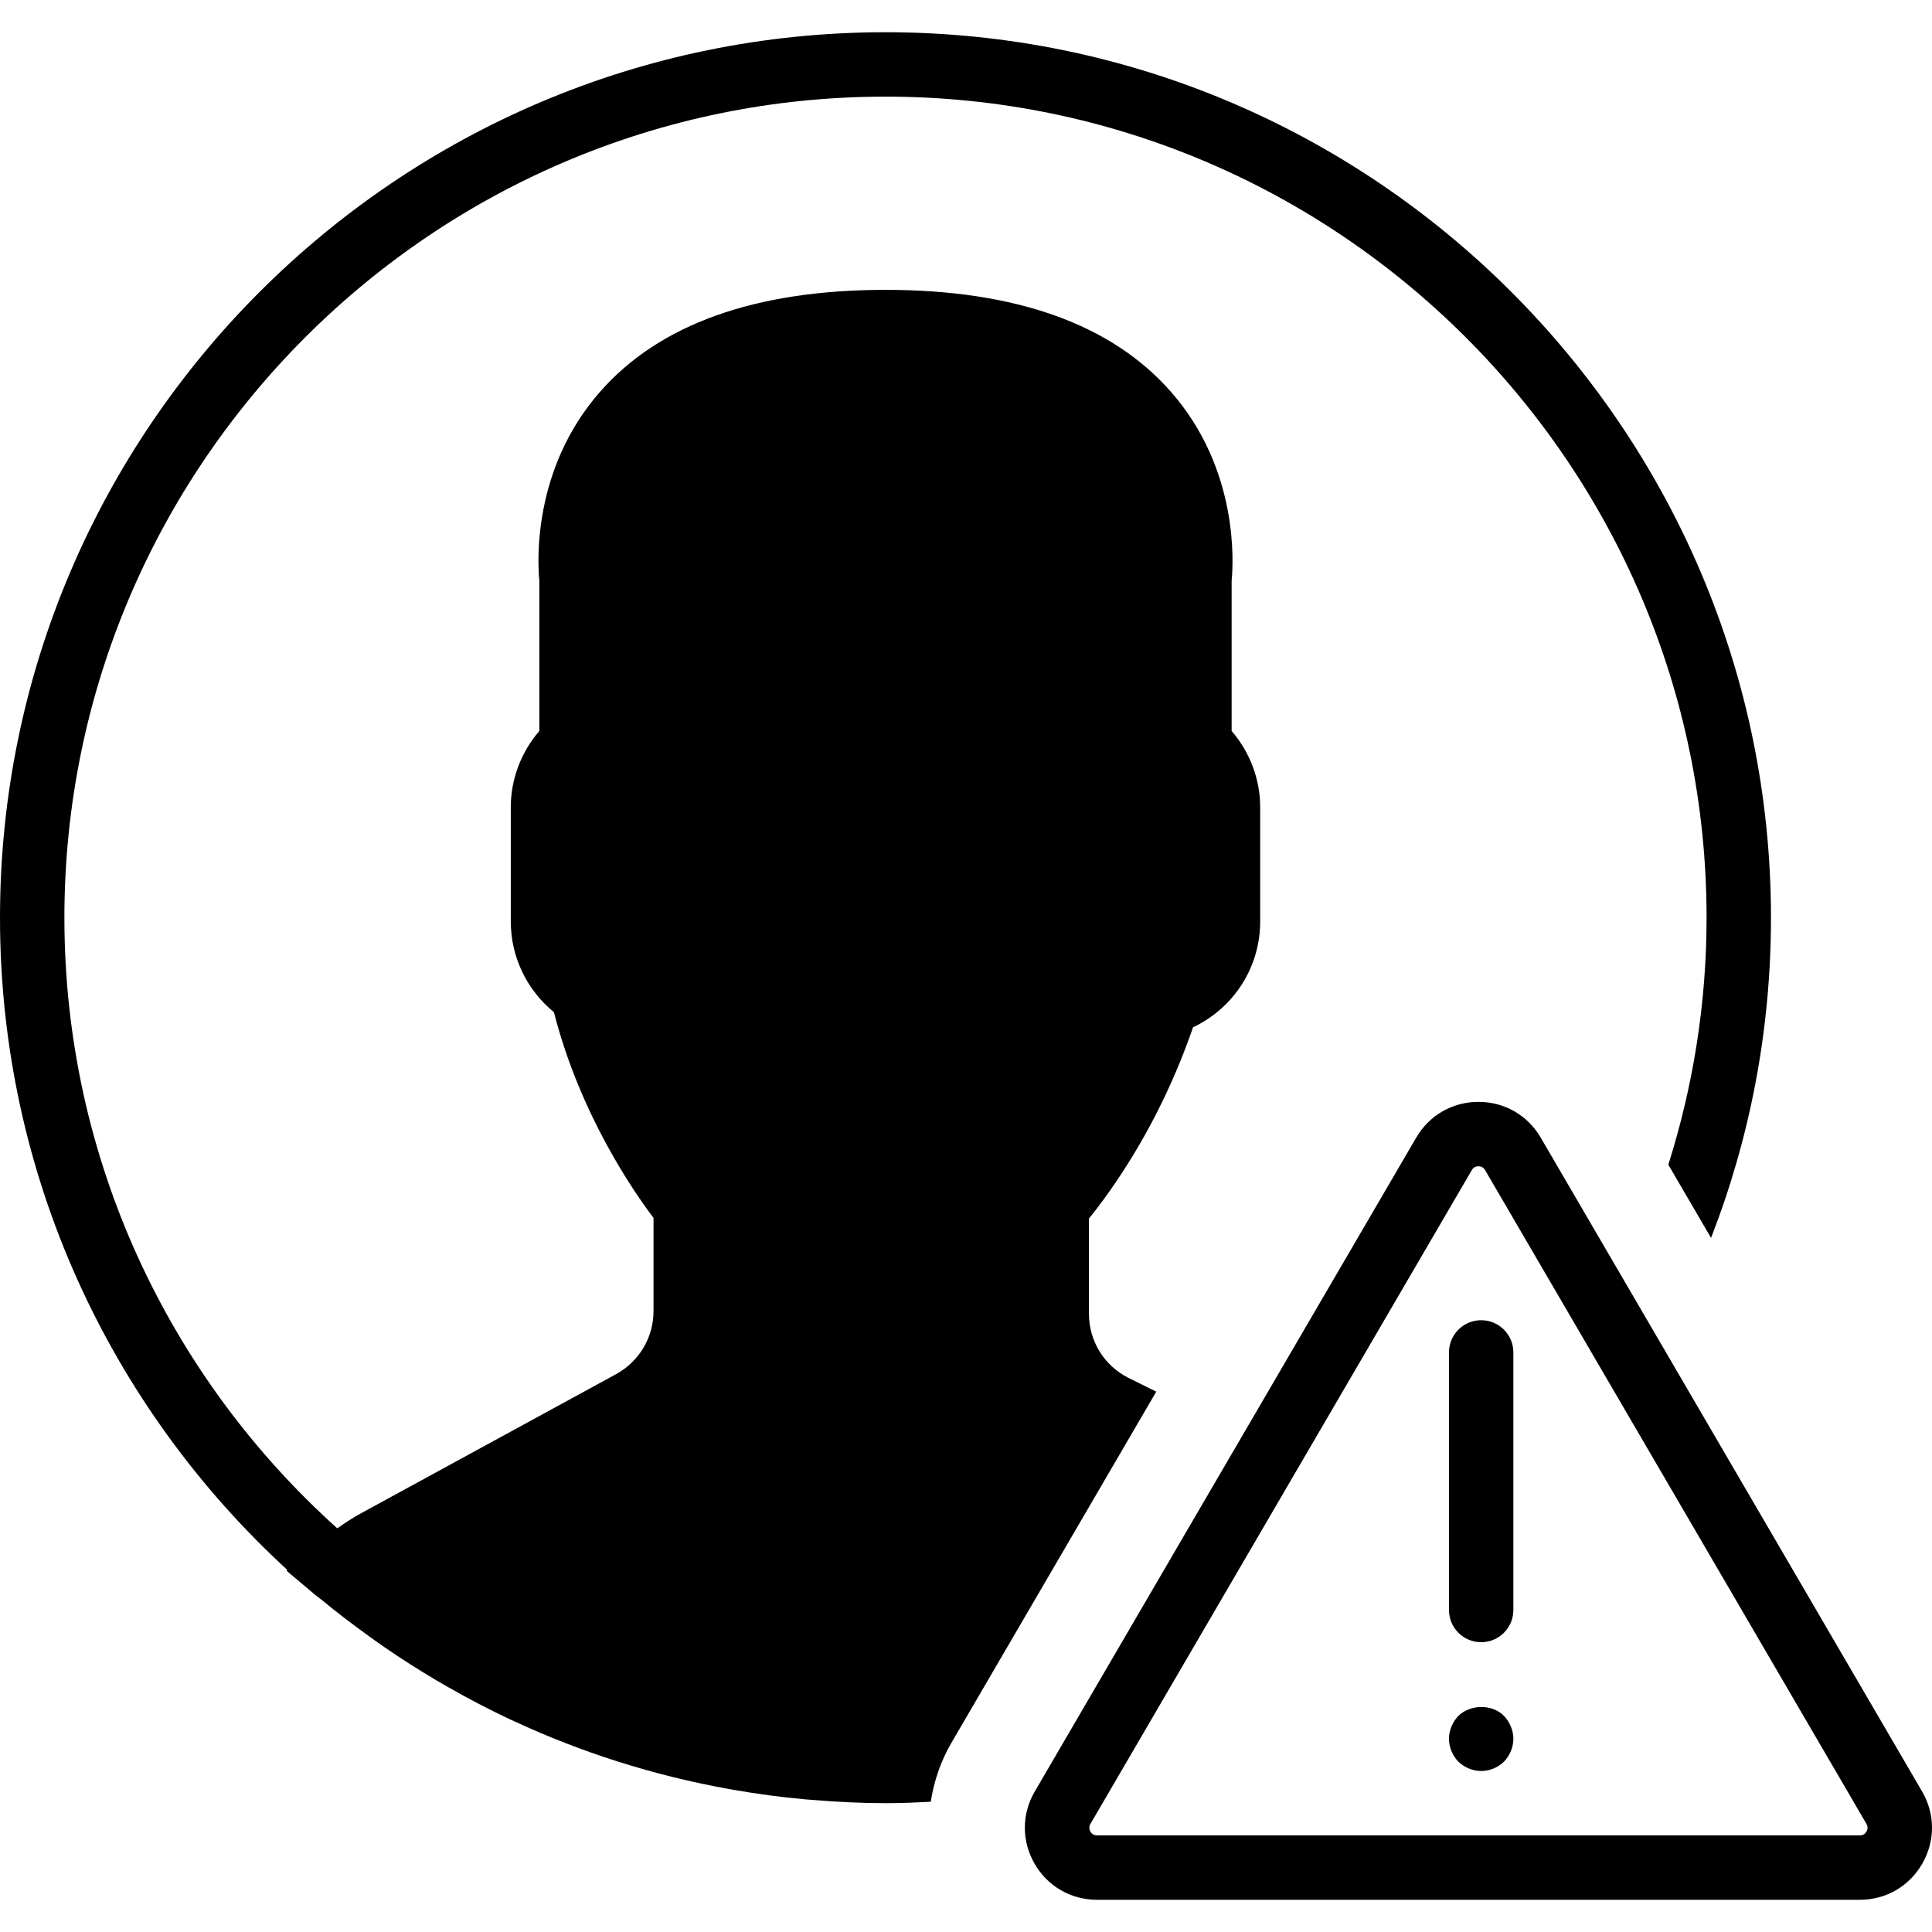 <?xml version="1.0" encoding="iso-8859-1"?>
<!-- Uploaded to: SVG Repo, www.svgrepo.com, Generator: SVG Repo Mixer Tools -->
<!DOCTYPE svg PUBLIC "-//W3C//DTD SVG 1.1//EN" "http://www.w3.org/Graphics/SVG/1.1/DTD/svg11.dtd">
<svg fill="#000000" height="800px" width="800px" version="1.1" id="Capa_1" xmlns="http://www.w3.org/2000/svg" xmlns:xlink="http://www.w3.org/1999/xlink" 
	 viewBox="0 0 60.001 60.001" xml:space="preserve">
<g>
	<path d="M59.693,55.636L47.849,35.33c-0.405-0.695-1.128-1.11-1.933-1.11c-0.805,0-1.528,0.415-1.933,1.11L32.137,55.636
		c-0.409,0.7-0.412,1.539-0.008,2.242c0.404,0.703,1.129,1.123,1.94,1.123h23.691c0.811,0,1.536-0.42,1.939-1.123
		C60.104,57.175,60.102,56.337,59.693,55.636z M57.966,56.882c-0.03,0.055-0.092,0.119-0.205,0.119H34.07
		c-0.114,0-0.175-0.064-0.206-0.119s-0.056-0.14,0.001-0.238L45.71,36.338c0.057-0.098,0.143-0.118,0.206-0.118
		c0.062,0,0.148,0.021,0.205,0.118l11.845,20.306C58.022,56.742,57.998,56.827,57.966,56.882z"/>
	<path d="M46,41.001c-0.552,0-1,0.447-1,1v8c0,0.553,0.448,1,1,1s1-0.447,1-1v-8C47,41.448,46.552,41.001,46,41.001z"/>
	<path d="M45.29,53.291c-0.18,0.189-0.29,0.45-0.29,0.71s0.11,0.52,0.29,0.71c0.19,0.18,0.45,0.29,0.71,0.29
		c0.27,0,0.52-0.11,0.71-0.29c0.18-0.19,0.29-0.45,0.29-0.71s-0.11-0.521-0.29-0.71C46.35,52.921,45.67,52.921,45.29,53.291z"/>
	<path d="M35.051,42.794c-0.76-0.38-1.232-1.144-1.232-1.993v-2.957c0.196-0.242,0.403-0.516,0.617-0.817
		c1.096-1.548,1.975-3.27,2.616-5.123c1.267-0.602,2.085-1.864,2.085-3.289v-3.545c0-0.867-0.318-1.708-0.887-2.369v-4.667
		c0.052-0.52,0.236-3.448-1.883-5.864c-1.843-2.103-4.826-3.168-8.867-3.168s-7.024,1.065-8.867,3.168
		c-2.119,2.416-1.935,5.346-1.883,5.864V22.7c-0.568,0.661-0.887,1.502-0.887,2.369v3.545c0,1.101,0.494,2.128,1.34,2.821
		c0.81,3.173,2.477,5.575,3.093,6.389v2.894c0,0.816-0.445,1.566-1.162,1.958l-7.907,4.313c-0.252,0.137-0.502,0.297-0.752,0.476
		C5.276,42.793,2,36.023,2,28.501c0-14.061,11.439-25.5,25.5-25.5S53,14.44,53,28.501c0,2.673-0.422,5.248-1.188,7.67l1.327,2.274
		C54.34,35.359,55,32.006,55,28.501c0-15.163-12.337-27.5-27.5-27.5S0,13.338,0,28.501c0,8.009,3.444,15.228,8.926,20.258
		l-0.026,0.023l0.892,0.752c0.058,0.049,0.121,0.089,0.179,0.137c0.474,0.393,0.965,0.766,1.465,1.127
		c0.162,0.117,0.324,0.235,0.489,0.348c0.534,0.368,1.082,0.717,1.642,1.048c0.122,0.072,0.245,0.142,0.368,0.212
		c0.613,0.349,1.239,0.678,1.88,0.98c0.047,0.022,0.095,0.042,0.142,0.064c2.089,0.971,4.319,1.684,6.651,2.105
		c0.061,0.011,0.122,0.022,0.184,0.033c0.724,0.125,1.456,0.225,2.197,0.292c0.09,0.008,0.18,0.013,0.271,0.021
		c0.741,0.06,1.487,0.099,2.243,0.099c0.471,0,0.938-0.019,1.403-0.045c0.099-0.637,0.309-1.26,0.643-1.832l6.36-10.903
		L35.051,42.794z"/>
</g>
</svg>